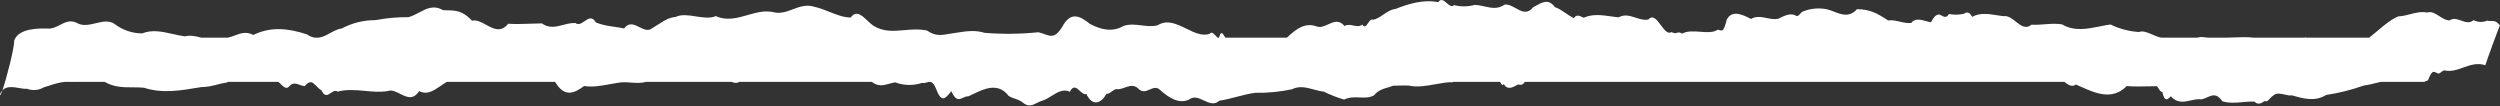 <?xml version="1.0" encoding="UTF-8"?> <svg xmlns="http://www.w3.org/2000/svg" width="1527" height="65" viewBox="0 0 1527 65" fill="none"><rect x="0" y="0" width="1527" height="65" fill="#333333" stroke="none"/> <path fill-rule="evenodd" clip-rule="evenodd" d="M21.748 54.949C19.944 55.106 18.125 54.855 16.442 54.216C15.209 54.388 13.577 54.098 11.804 53.784C8.219 53.148 4.06 52.411 1.473 55.178C3.974 47.929 8.773 29.367 8.708 24.656C11.578 16.935 24.315 17.3 29.976 17.463L30.292 17.472C32.553 17.305 34.581 16.27 36.59 15.246C39.736 13.641 42.833 12.061 46.699 13.881C50.459 16.12 54.52 15.145 58.515 14.187C62.537 13.222 66.492 12.273 70.006 14.638C74.751 18.327 80.693 20.363 86.832 20.404C92.92 17.916 99.31 19.363 105.557 20.778C108.035 21.34 110.491 21.896 112.896 22.199C116.287 21.359 119.619 22.109 122.947 23.001H139.239C140.754 22.656 142.159 22.135 143.526 21.628C147.105 20.302 150.419 19.073 154.735 21.355C165.567 15.994 176.524 17.371 187.481 21.005C189.255 22.218 190.891 22.82 192.436 23.001H194.53C197.038 22.716 199.342 21.465 201.673 20.2C203.969 18.955 206.29 17.695 208.855 17.33C215.15 14.001 222.25 12.265 229.469 12.291C236.062 11.015 242.782 10.412 249.514 10.49C251.884 9.826 254.028 8.694 256.106 7.597C260.677 5.182 264.932 2.936 270.59 6.209C271.392 6.241 272.155 6.26 272.887 6.279C278.689 6.427 282.513 6.524 288.328 12.637C291.113 11.971 293.999 13.548 296.918 15.143C301.414 17.6 305.989 20.1 310.393 14.505C314.98 14.802 319.547 14.637 324.108 14.473C326.387 14.391 328.665 14.309 330.944 14.285C335.367 17.463 339.718 16.333 344.072 15.202C346.551 14.558 349.032 13.914 351.527 14.065C353.331 15.504 355.16 14.242 356.993 12.976C359.338 11.358 361.691 9.734 364.01 13.748C367.927 15.327 371.552 15.846 375.264 16.377C377.209 16.655 379.178 16.936 381.226 17.376C384.141 13.382 387.331 14.972 390.516 16.56C393.213 17.904 395.905 19.247 398.422 17.192C399.97 16.276 401.286 15.433 402.473 14.673C406.117 12.339 408.537 10.788 412.718 10.33C416.199 8.629 420.56 9.315 424.963 10.007C429.277 10.686 433.63 11.371 437.234 9.823C443.88 12.848 450.284 11.018 456.652 9.197C461.889 7.701 467.101 6.211 472.404 7.434C476.672 8.537 480.461 7.114 484.283 5.679C488.376 4.143 492.506 2.592 497.3 4.118C500.628 4.848 503.773 6.1 506.826 7.317C511.197 9.058 515.382 10.725 519.655 10.679C522.933 6.078 526.482 9.428 529.924 12.678C531.102 13.79 532.267 14.89 533.405 15.656C539.508 19.546 545.807 18.993 552.331 18.42C556.873 18.021 561.525 17.613 566.295 18.689C571.224 22.161 574.908 21.528 579.757 20.694C580.614 20.546 581.507 20.393 582.45 20.254C583.142 20.153 583.834 20.046 584.527 19.939C590.119 19.078 595.731 18.213 601.356 20.052C612.302 20.941 623.312 20.823 634.231 19.7C635.659 20 636.908 20.455 638.052 20.872C641.887 22.268 644.54 23.235 648.771 16.495C654.085 6.405 659.878 10.002 665.717 14.575C672.478 18.163 679.406 19.827 686.257 15.85C689.88 14.595 693.535 15.044 697.186 15.493C700.492 15.899 703.793 16.305 707.063 15.444C712.889 11.767 718.796 14.661 724.604 17.506C729.48 19.894 734.287 22.248 738.918 20.654C740.062 19.142 741.244 20.429 742.419 21.708C742.862 22.191 743.304 22.672 743.743 23.001H744.626C745.666 18.508 746.793 20.342 747.927 22.187C748.098 22.466 748.269 22.744 748.44 23.001H786.054C791.849 17.485 797.032 13.718 804.001 16.054C806.359 17.078 808.761 15.99 811.179 14.895C814.523 13.381 817.897 11.852 821.229 15.869C823.052 14.835 824.848 15.212 826.607 15.582C828.495 15.979 830.339 16.367 832.123 14.99C833.482 17.221 834.543 15.683 835.648 14.079C836.585 12.72 837.553 11.315 838.763 12.113C841.058 11.552 843.1 10.174 845.108 8.818C847.432 7.249 849.712 5.711 852.288 5.503C860.246 2.307 869.661 -0.508 878.464 1.35C880.151 -1.175 881.895 0.341 883.639 1.856C885.161 3.18 886.683 4.503 888.168 3.137C892.299 4.175 896.65 4.128 900.751 3.002C902.693 3.04 904.641 3.473 906.588 3.906C910.758 4.833 914.928 5.761 919.043 2.807C921.379 2.548 923.622 3.793 925.829 5.019C929.375 6.988 932.828 8.906 936.426 4.45C937.034 4.145 937.654 3.8 938.282 3.45C942.02 1.368 946.045 -0.874 949.653 4.309C952.401 5.316 954.003 6.427 955.925 7.76C957.339 8.74 958.925 9.84 961.266 11.107C962.824 8.629 964.949 9.677 966.706 10.543C966.908 10.643 967.105 10.74 967.297 10.829C972.79 8.396 978.367 9.197 983.922 9.995C985.502 10.222 987.08 10.449 988.654 10.601C992.136 8.559 995.6 9.68 999.031 10.791C1001.66 11.64 1004.26 12.483 1006.84 11.9C1009.58 8.834 1012.01 12.094 1014.42 15.342C1016.55 18.194 1018.66 21.037 1020.98 19.587C1022.82 20.531 1023.63 20.266 1024.38 20.017C1025.13 19.77 1025.83 19.538 1027.45 20.524C1030.57 18.791 1034.61 19.102 1038.54 19.405C1042.52 19.711 1046.38 20.009 1049.1 18.188C1049.64 18.182 1050.1 18.324 1050.51 18.453C1051.99 18.908 1052.9 19.189 1054.69 12.029C1057.85 5.659 1064.77 9.168 1068.77 11.198C1069.02 11.328 1069.27 11.451 1069.5 11.565C1072.66 9.711 1075.87 10.36 1079.08 11.008C1081.51 11.499 1083.94 11.99 1086.34 11.385C1089.83 9.609 1093.64 7.708 1096.89 9.534C1097.89 10.255 1098.73 9.332 1099.57 8.402C1100.13 7.781 1100.69 7.157 1101.31 7.016C1106.09 5.049 1111.43 4.627 1116.49 5.817C1117.72 6.164 1118.94 6.637 1120.18 7.111C1124.89 8.924 1129.65 10.754 1134.21 5.627C1142.14 5.603 1146.76 8.207 1153.27 12.499C1155.53 12.116 1157.9 12.655 1160.33 13.207C1162.66 13.735 1165.03 14.274 1167.4 14.025C1169.51 10.911 1173.59 12.074 1176.71 12.963C1177.75 13.258 1178.68 13.523 1179.39 13.591C1181.41 10.185 1182.33 8.894 1184.62 8.869C1184.94 9 1185.29 9.189 1185.65 9.387C1187.19 10.225 1189.02 11.218 1190.39 8.564C1193.36 9.127 1196.41 9.095 1199.36 8.468C1201.34 7.288 1202.66 6.969 1204.61 10.302C1209.24 7.632 1214.87 8.531 1220.01 9.35C1221.27 9.551 1222.5 9.747 1223.68 9.885C1226.52 9.441 1228.94 11.364 1231.3 13.237C1234.33 15.646 1237.26 17.972 1240.85 15.069C1243.54 15.252 1246.24 15.042 1248.95 14.832C1252.46 14.56 1255.98 14.287 1259.47 14.869C1266.84 19.31 1275.06 17.646 1282.67 16.104C1284.87 15.659 1287.02 15.224 1289.09 14.949C1294.47 17.579 1300.37 19.145 1306.41 19.551C1308.96 18.623 1311.78 19.855 1314.65 21.11C1316.53 21.931 1318.43 22.763 1320.29 23.001H1322.27C1322.38 22.986 1322.49 22.968 1322.59 22.946C1322.61 22.965 1322.62 22.983 1322.64 23.001H1341.98C1343.29 22.665 1344.59 22.512 1345.86 22.697C1346.72 22.832 1347.67 22.931 1348.66 23.001H1360.29C1360.98 22.977 1361.67 22.952 1362.36 22.927C1367.52 22.738 1372.54 22.554 1376.16 22.953C1376.17 22.969 1376.17 22.985 1376.18 23.001L1407.82 23.001C1407.87 22.904 1407.92 22.805 1407.97 22.703C1408.11 22.807 1408.25 22.906 1408.39 23.001H1447.05C1448.95 21.552 1450.77 20.019 1452.55 18.517C1456.74 14.991 1460.72 11.64 1465.07 9.955C1467.26 9.944 1469.56 9.343 1471.93 8.726C1475.35 7.836 1478.9 6.91 1482.46 7.664C1485.14 6.765 1487.54 8.313 1489.98 9.883C1491.98 11.174 1494.01 12.481 1496.24 12.457C1498.39 10.846 1500.81 11.7 1503.24 12.559C1505.85 13.482 1508.48 14.411 1510.82 12.301C1512.1 12.962 1513.51 13.334 1514.97 13.387C1516.42 13.441 1517.86 13.174 1519.18 12.608C1520.09 12.868 1520.88 12.847 1521.64 12.826C1523.27 12.781 1524.75 12.74 1526.98 15.552C1526.55 15.87 1518.19 39.019 1518.04 39.824C1513.13 38.215 1508.83 39.74 1504.59 41.245C1501.05 42.502 1497.54 43.745 1493.76 43.133C1492.87 42.632 1492.03 43.3 1491.2 43.954C1490.4 44.59 1489.61 45.214 1488.81 44.741C1488.51 44.614 1488.24 44.482 1487.99 44.359C1486.17 43.48 1485.44 43.123 1483 49.012C1482.38 49.384 1481.71 49.629 1481 49.78V50.001L1454.16 50.001C1453.23 50.217 1452.3 50.446 1451.38 50.674C1448.82 51.305 1446.25 51.935 1443.61 52.3C1436.24 54.922 1428.6 56.833 1420.82 58.003C1413.9 62.255 1406.91 60.256 1399.91 58.227C1398.56 58.478 1397.02 58.12 1395.46 57.756C1393 57.182 1390.47 56.593 1388.52 58.349C1387.58 58.933 1386.91 59.687 1386.32 60.349C1385.34 61.447 1384.59 62.293 1383.21 61.699C1381.3 63.184 1379.08 64.214 1377.02 62.071C1374.63 61.949 1372.2 62.166 1369.76 62.384C1365.66 62.751 1361.53 63.121 1357.46 61.883C1353.99 56.861 1351.31 58.047 1348.18 59.434C1347.12 59.903 1346.01 60.395 1344.8 60.677C1342.48 60.37 1340.23 60.873 1338.01 61.368C1333.92 62.283 1329.96 63.168 1325.9 58.836C1324.34 60.561 1322.15 62.841 1320.76 56.207C1319.85 56.239 1319.24 55.3 1318.46 54.087C1318.17 53.632 1317.85 53.139 1317.49 52.644C1316.58 52.654 1315.42 52.679 1314.12 52.708C1309.44 52.81 1302.86 52.955 1298.97 52.568C1290.25 61.585 1279.67 56.849 1270.94 52.939C1269.91 52.48 1268.91 52.032 1267.94 51.619C1265.66 53.382 1263.29 51.895 1260.91 50.001L931.425 50.001C931.178 50.251 930.983 50.489 930.805 50.706C930.092 51.58 929.661 52.108 927.237 51.605C926.917 51.757 926.565 51.947 926.189 52.149C923.851 53.408 920.594 55.164 918.455 51.272C917.789 52.629 917.213 51.649 916.642 50.676C916.503 50.439 916.365 50.203 916.225 50.001H887.559C887.474 50.077 887.389 50.154 887.303 50.233C884.264 50.092 880.668 50.741 876.897 51.422C871.414 52.412 865.562 53.469 860.518 52.258C858.339 52.158 856.061 52.226 853.887 52.29C852.839 52.321 851.815 52.351 850.839 52.362C849.644 52.868 848.482 53.206 847.342 53.537C844.534 54.353 841.863 55.129 839.176 58.281C836.336 59.776 833.419 59.65 830.419 59.52C827.36 59.387 824.216 59.25 820.98 60.824C816.688 59.568 812.529 57.938 808.554 55.956C806.51 55.746 804.46 55.194 802.411 54.643C797.983 53.451 793.555 52.259 789.174 54.516C781.776 56.092 774.203 56.818 766.617 56.679C762.826 57.208 759.058 58.183 755.298 59.157C751.776 60.069 748.262 60.979 744.743 61.518C741.693 64.346 738.509 62.858 735.313 61.365C732.232 59.926 729.14 58.481 726.149 60.894C720.023 63.612 714 59.743 708.61 54.982C706.485 52.862 704.379 53.772 702.236 54.697C699.926 55.694 697.574 56.71 695.109 53.968C692.449 51.57 689.692 52.542 686.973 53.501C685.25 54.109 683.542 54.711 681.886 54.445C680.744 54.587 679.805 55.299 678.91 55.977C677.911 56.734 676.967 57.449 675.859 57.284C672.362 63.421 667.223 65.092 663.567 57.416C662.216 57.914 660.893 56.702 659.574 55.494C657.569 53.658 655.576 51.832 653.513 56.029C649.495 54.105 645.87 56.363 642.277 58.601C640.409 59.765 638.55 60.923 636.648 61.485C635.496 61.796 634.42 62.339 633.366 62.87C630.862 64.133 628.479 65.335 625.476 63.221C623.375 61.441 621.704 60.875 620.004 60.3C618.771 59.882 617.523 59.46 616.086 58.564C609.598 50.117 601.064 54.236 594.045 57.623C593.171 58.044 592.322 58.454 591.502 58.828C590.247 58.776 589.15 59.279 588.121 59.753C585.787 60.825 583.794 61.741 581.069 55.676C580.917 55.863 580.766 56.05 580.618 56.235C577.445 60.174 574.986 63.228 571.589 53.826C570.384 51.076 569.317 50.167 568.257 50.001H567.449C567.02 50.058 566.587 50.191 566.142 50.328C565.251 50.601 564.311 50.889 563.252 50.621C557.899 52.418 552.031 52.296 546.759 50.279C545.503 50.504 544.325 50.827 543.194 51.138C539.523 52.145 536.332 53.021 532.492 50.001L451.591 50.001C450.052 50.946 448.46 50.717 446.852 50.001H394.587C391.494 50.888 388.423 50.659 385.37 50.431C382.677 50.23 379.998 50.03 377.33 50.598C375.519 50.846 373.707 51.181 371.891 51.518C366.922 52.438 361.918 53.364 356.802 52.526C350.734 56.981 344.828 59.767 339.055 50.001H272.929C271.674 50.723 270.44 51.57 269.213 52.412C264.963 55.331 260.789 58.197 256.043 55.617C252.36 61.301 248.372 59.301 244.417 57.317C241.792 55.999 239.181 54.689 236.683 55.641C232.081 56.355 227.463 55.932 222.848 55.509C217.293 55 211.742 54.492 206.228 55.967C204.802 54.953 203.43 55.877 202.075 56.79C200.179 58.068 198.315 59.324 196.376 55.218C195.078 54.439 194.058 53.399 193.144 52.467C190.965 50.244 189.388 48.635 186.079 52.645C185.141 52.561 184.186 52.214 183.229 51.867C181.089 51.091 178.934 50.309 176.913 52.438C175.047 54.876 173.332 53.187 171.588 51.47C171.054 50.944 170.517 50.415 169.972 50.001H139.081C138.961 50.125 138.838 50.25 138.713 50.377C136.421 50.701 134.48 51.196 132.577 51.681C129.64 52.431 126.792 53.157 122.876 53.199C122.388 53.281 121.9 53.364 121.412 53.446C110.274 55.33 99.082 57.223 87.872 53.574C85.587 53.36 83.317 53.355 81.05 53.35C75.361 53.338 69.698 53.327 63.906 50.001H44.422C44.326 50.028 44.23 50.053 44.134 50.077C43.882 50.047 43.632 50.022 43.385 50.001H39.706C36.383 50.277 33.335 51.253 30.055 52.303C29.006 52.638 27.933 52.982 26.819 53.312C25.291 54.231 23.553 54.791 21.748 54.949ZM1527 15.574C1526.99 15.567 1526.99 15.56 1526.98 15.552C1526.99 15.544 1527 15.551 1527 15.574ZM0 57.594C0.397 56.588 0.896 55.796 1.473 55.178C0.607 57.688 0.017 58.841 0 57.594Z" fill="white"></path> </svg> 